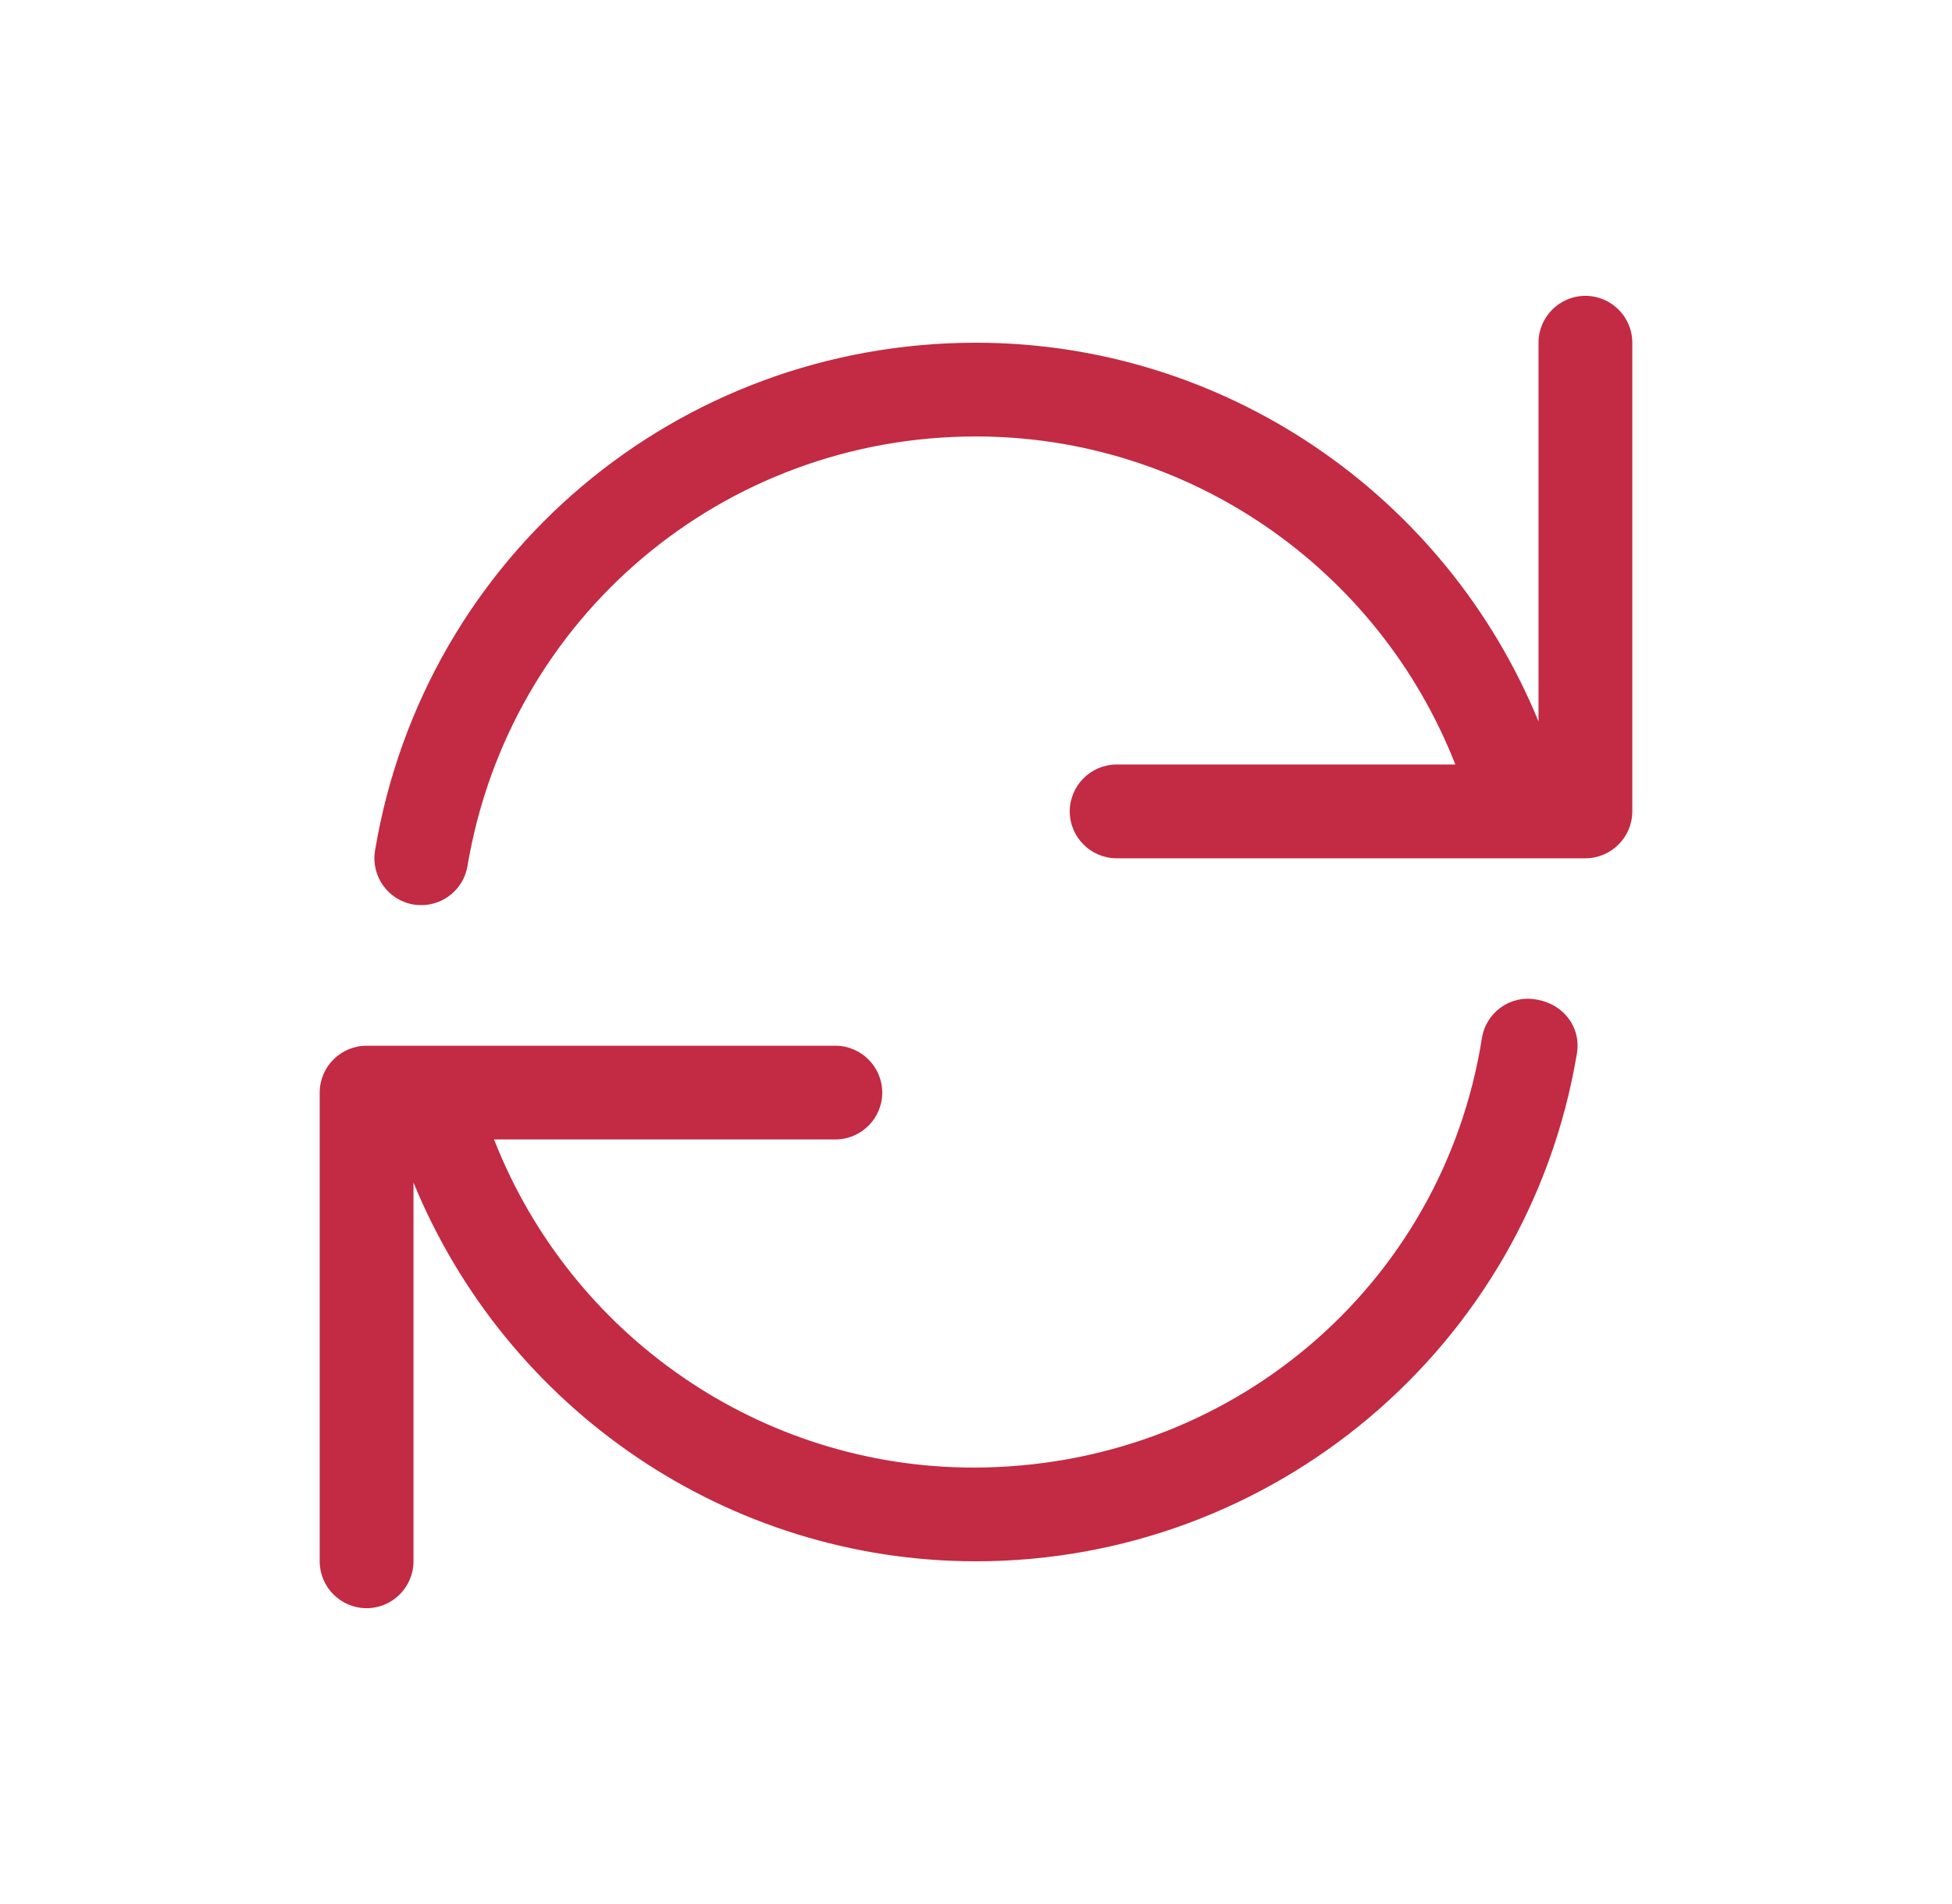 <svg width="41" height="40" viewBox="0 0 41 40" fill="none" xmlns="http://www.w3.org/2000/svg">
<path d="M33.3 6.215C32.758 6.215 32.315 6.656 32.315 7.2V15.157C30.358 10.383 25.706 7.2 20.5 7.2C14.223 7.2 8.912 11.687 7.878 17.865C7.787 18.406 8.149 18.911 8.686 19.003C8.741 19.009 8.795 19.015 8.849 19.015C9.321 19.015 9.738 18.675 9.819 18.194C10.696 12.966 15.189 9.169 20.5 9.169C24.961 9.169 28.949 11.931 30.568 16.061H23.454C22.912 16.061 22.469 16.505 22.469 17.046C22.469 17.588 22.912 18.031 23.454 18.031H33.3C33.842 18.031 34.285 17.588 34.285 17.046V7.2C34.285 6.656 33.842 6.215 33.3 6.215ZM32.26 20.997C31.721 20.901 31.216 21.268 31.127 21.804C30.303 27.034 25.811 30.831 20.445 30.831C15.984 30.831 11.995 28.069 10.377 23.938H17.546C18.088 23.938 18.531 23.495 18.531 22.954C18.531 22.412 18.088 21.969 17.546 21.969H7.7C7.156 21.969 6.715 22.412 6.715 22.954V32.8C6.715 33.342 7.156 33.785 7.7 33.785C8.244 33.785 8.685 33.342 8.685 32.8V24.843C10.644 29.618 15.294 32.8 20.5 32.8C26.721 32.8 32.088 28.313 33.121 22.135C33.214 21.594 32.851 21.089 32.26 20.997Z" fill="#C32A43"/>
</svg>
